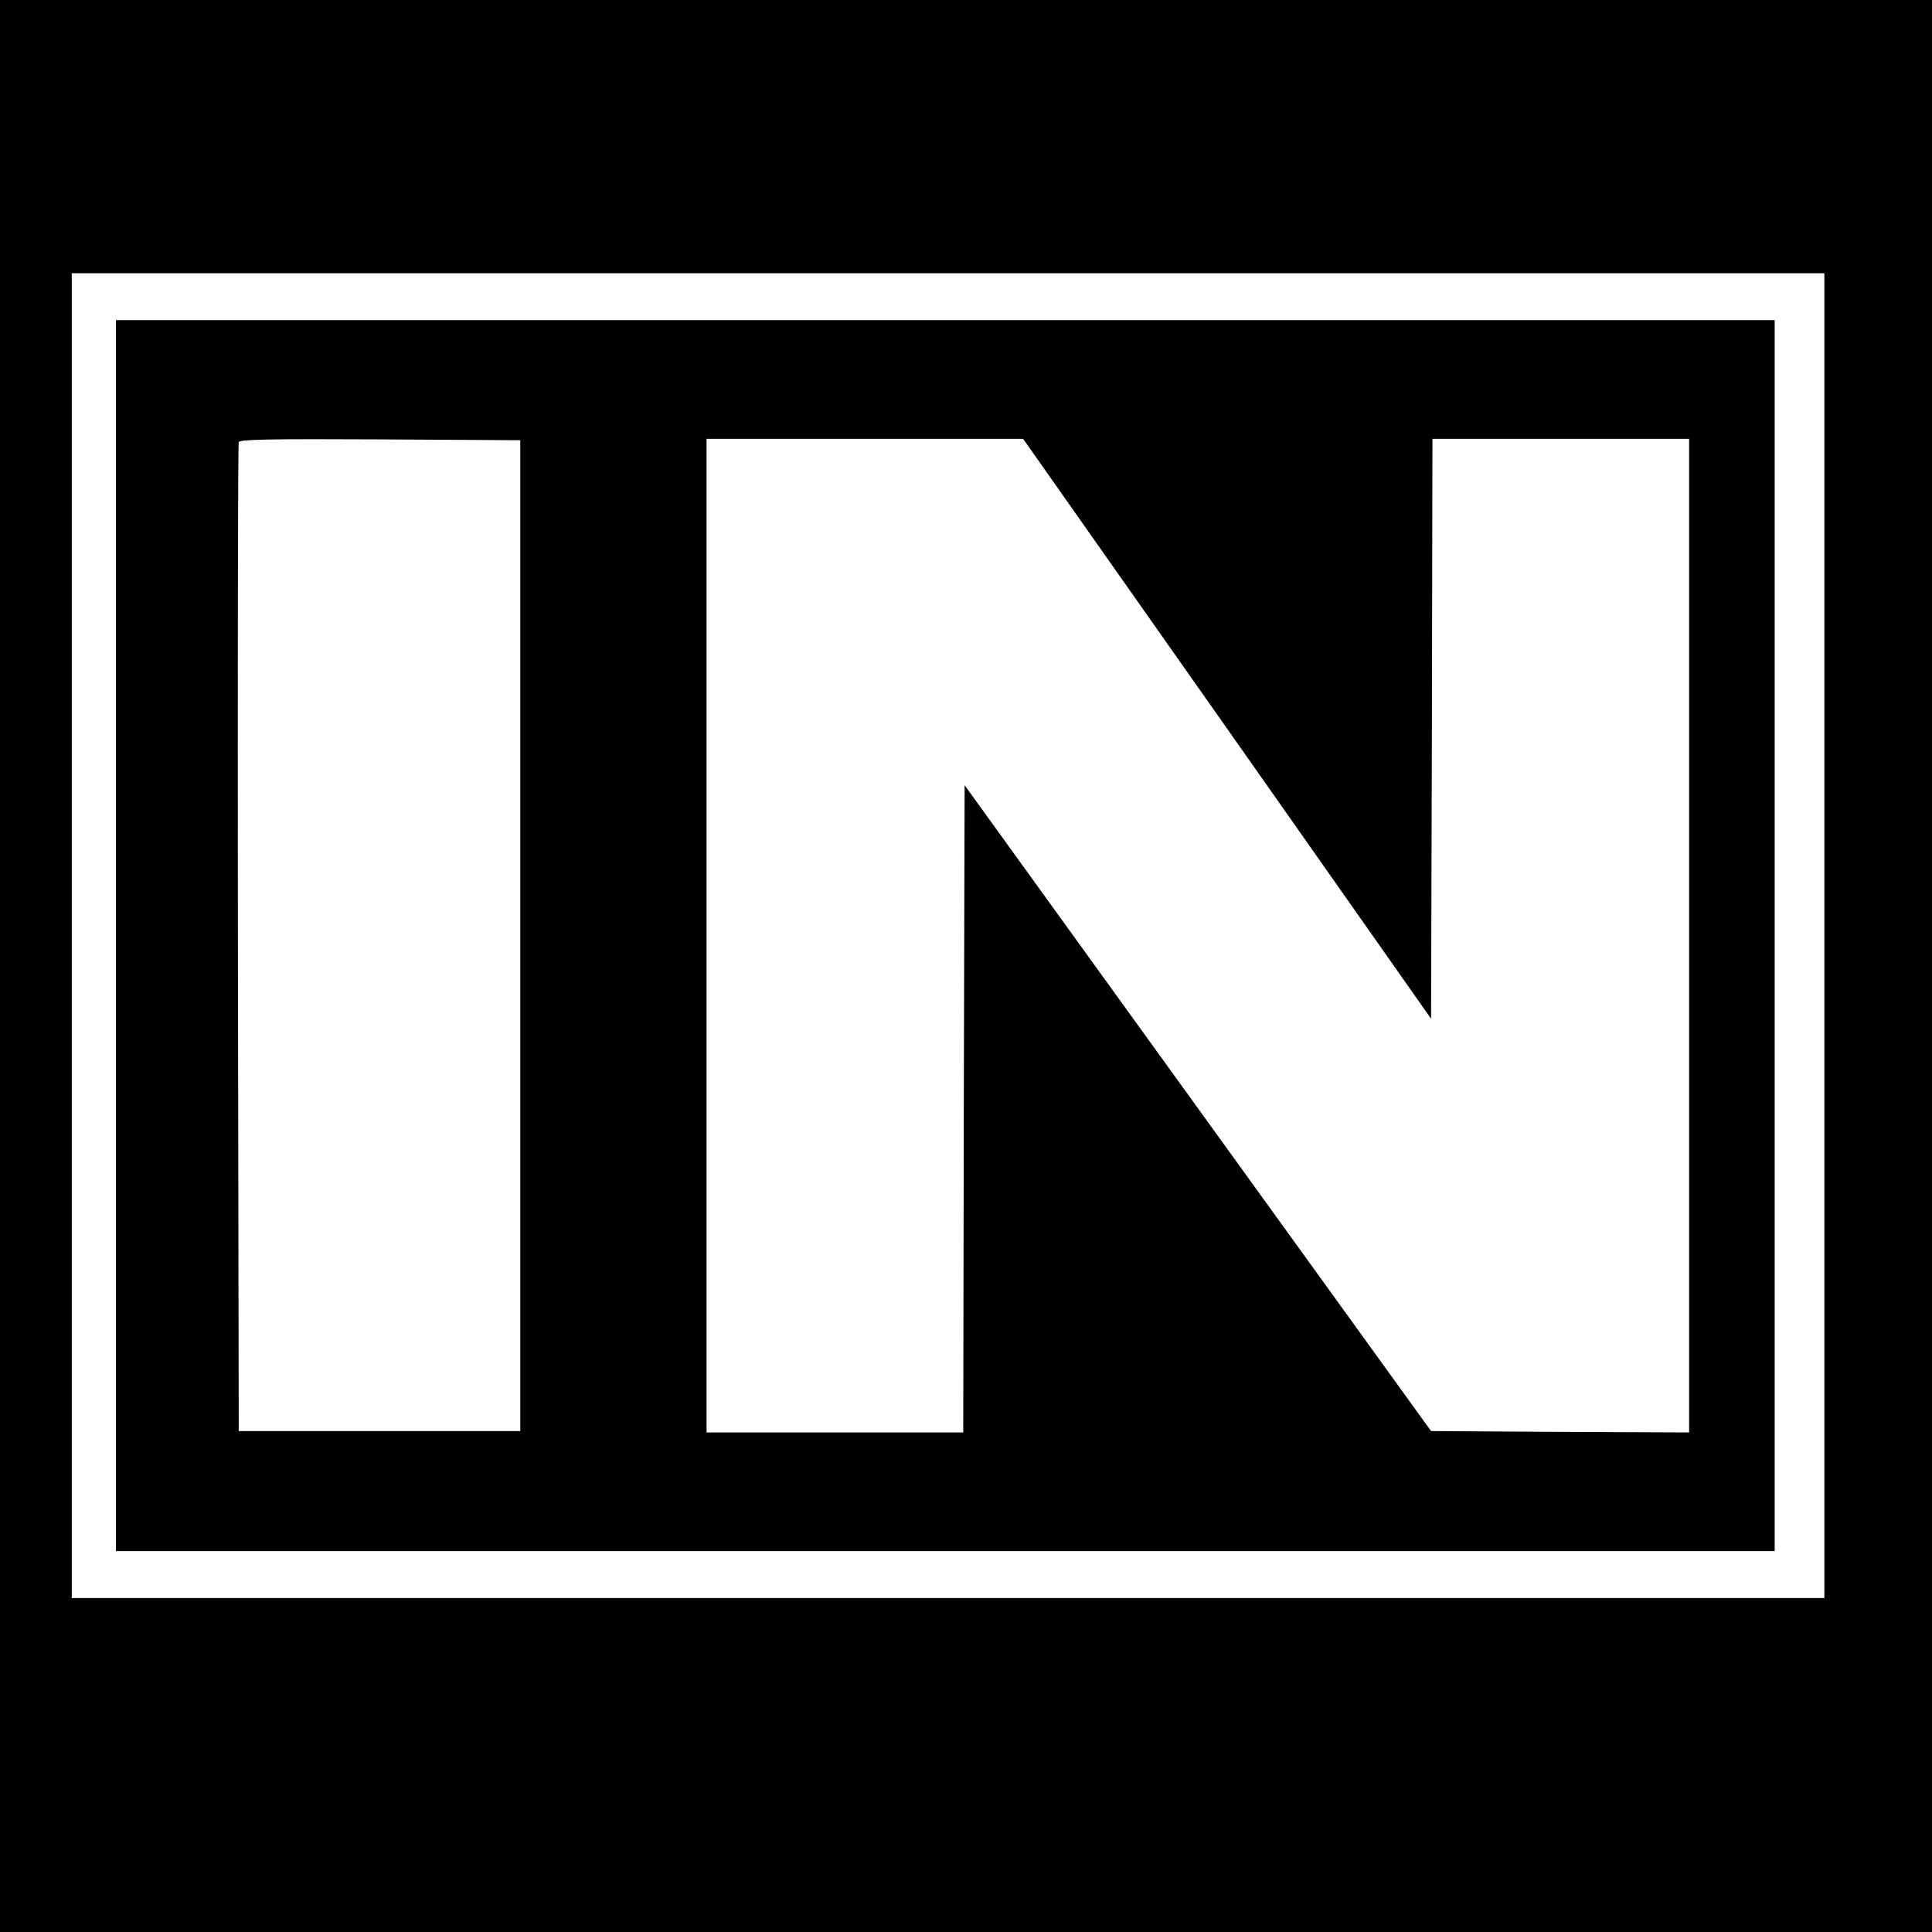 <?xml version="1.0" standalone="no"?>
<!DOCTYPE svg PUBLIC "-//W3C//DTD SVG 20010904//EN"
 "http://www.w3.org/TR/2001/REC-SVG-20010904/DTD/svg10.dtd">
<svg version="1.0" xmlns="http://www.w3.org/2000/svg"
 width="700pt" height="700pt" viewBox="0 0 700 700"
 preserveAspectRatio="xMidYMid meet">
<g transform="translate(0,700) scale(0.1,-0.1)"
fill="#000000" stroke="none">
<path d="M0 3500 l0 -3500 3500 0 3500 0 0 3500 0 3500 -3500 0 -3500 0 0
-3500z m6610 110 l0 -2400 -3175 0 -3175 0 0 2400 0 2400 3175 0 3175 0 0
-2400z"/>
<path d="M420 3610 l0 -2230 3005 0 3005 0 0 2230 0 2230 -3005 0 -3005 0 0
-2230z m1465 0 l0 -1795 -510 0 -510 0 -3 1785 c-1 982 0 1791 3 1798 3 10
111 12 512 10 l508 -3 0 -1795z m2561 750 l739 -1051 3 1051 2 1050 465 0 465
0 0 -1800 0 -1800 -467 2 -468 3 -845 1170 -845 1170 -3 -1173 -2 -1172 -465
0 -465 0 0 1800 0 1800 573 0 574 0 739 -1050z"/>
</g>
</svg>
